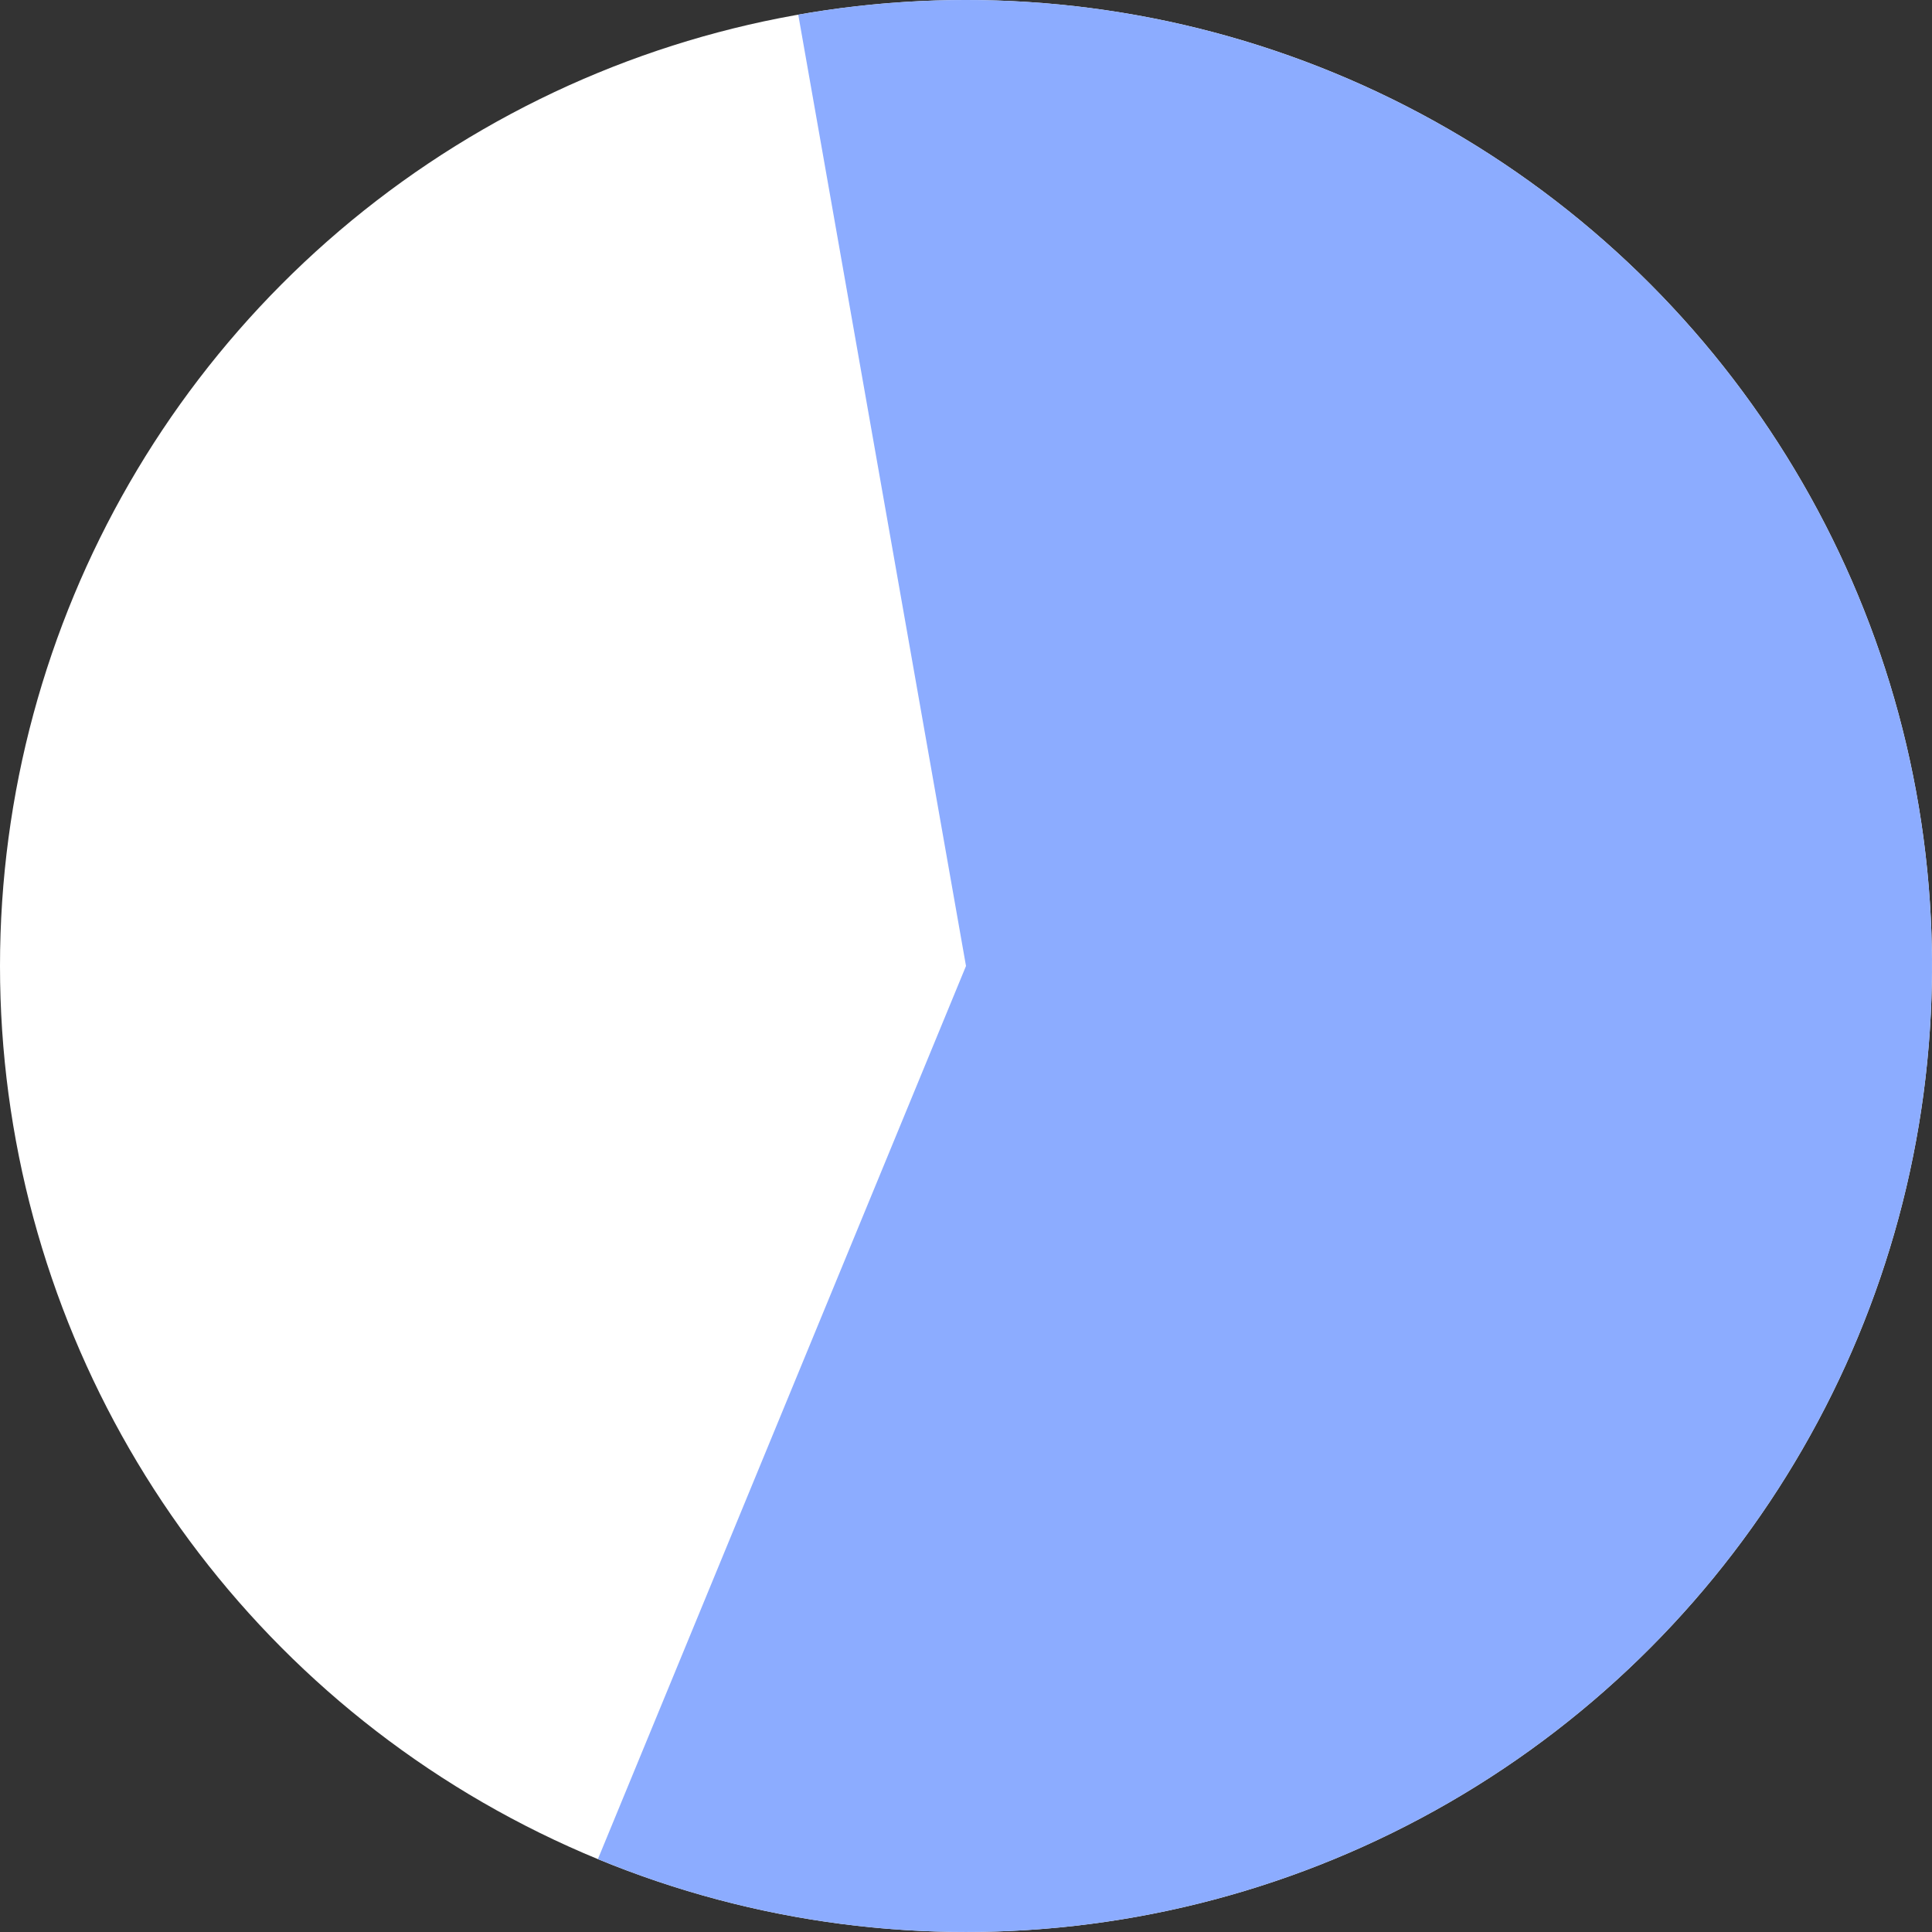 <svg width="150" height="150" viewBox="0 0 150 150" fill="none" xmlns="http://www.w3.org/2000/svg">
<rect x="0" y="0" width="150" height="150" fill="#333333" stroke="none"/>
<circle cx="75" cy="75" r="75" fill="white"/>
<path d="M61.976 1.139C73.436 -0.881 85.209 -0.208 96.364 3.107C107.519 6.422 117.749 12.287 126.246 20.238C134.742 28.189 141.272 38.008 145.319 48.919C149.366 59.829 150.818 71.531 149.561 83.1C148.305 94.669 144.373 105.786 138.078 115.573C131.783 125.36 123.297 133.548 113.291 139.489C103.285 145.43 92.034 148.961 80.428 149.803C68.821 150.645 57.178 148.775 46.42 144.341L75 75L61.976 1.139Z" fill="#8CACFF"/>
</svg>
